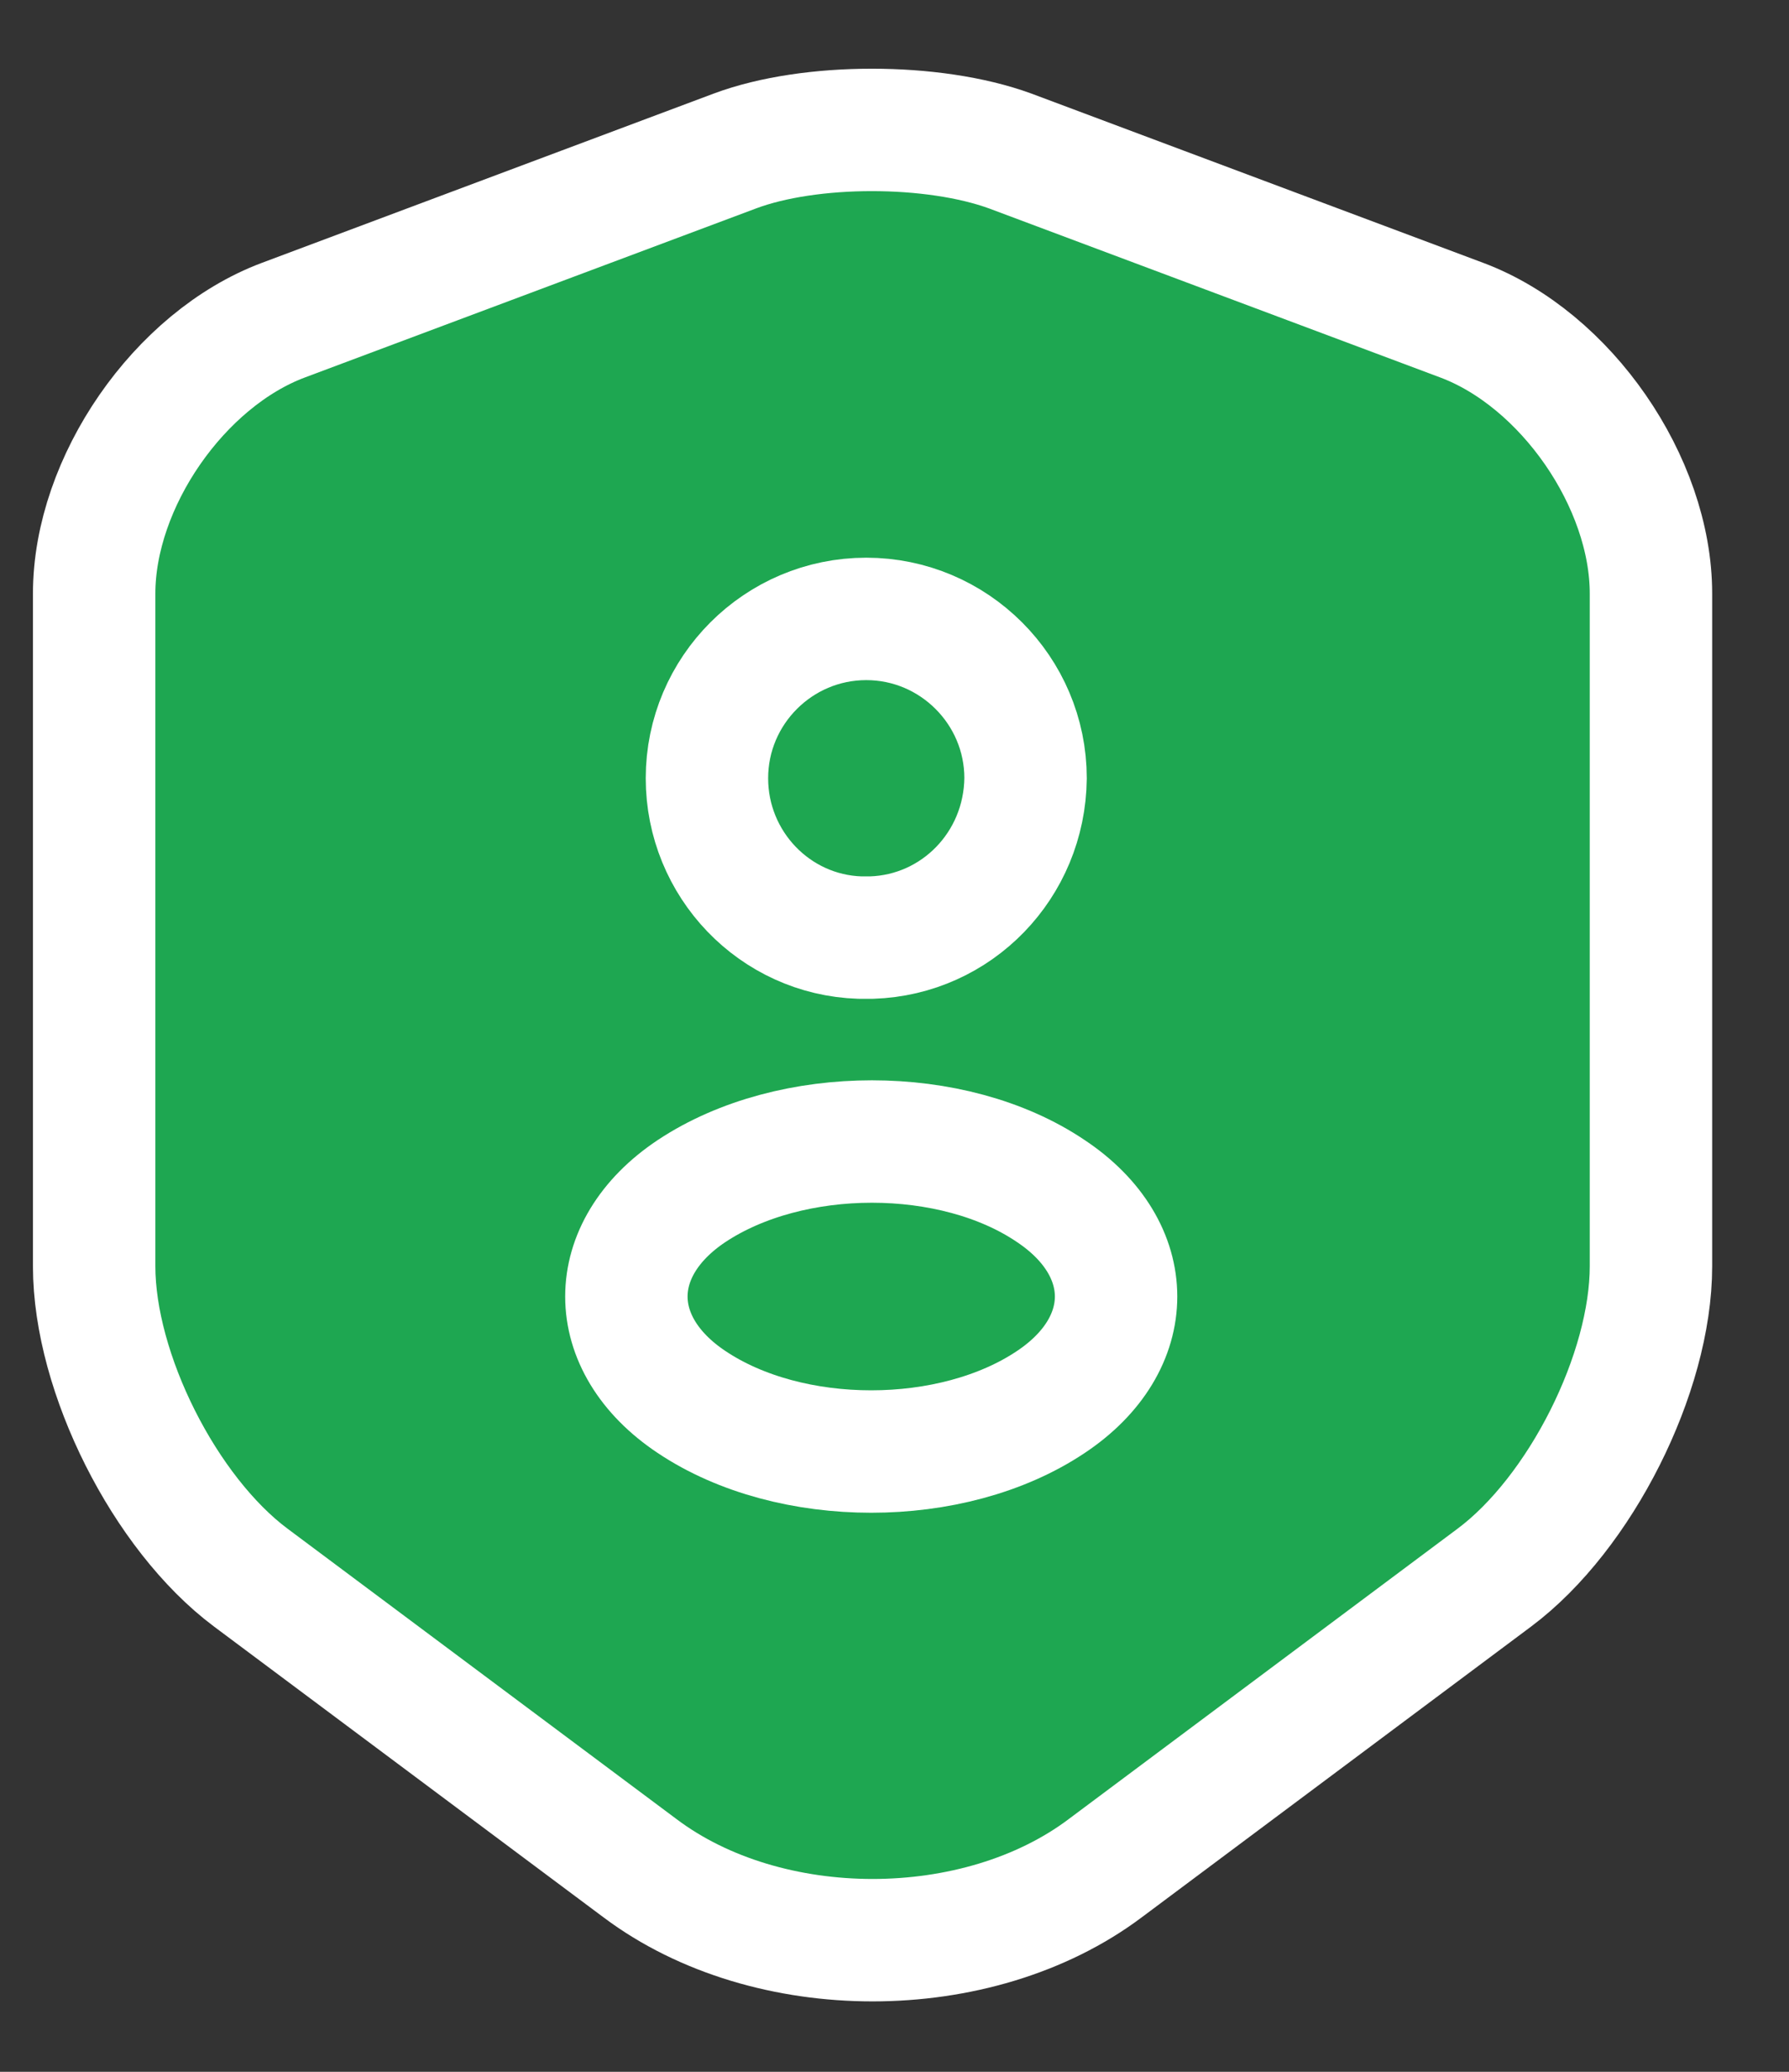 <svg width="19" height="22" viewBox="0 0 19 22" fill="none" xmlns="http://www.w3.org/2000/svg">
<rect x="0" y="0" width="19" height="22" fill="#333333" stroke="none"/>
<g id="Group">
<path id="Vector" d="M7.806 1.603L3.009 3.4C1.904 3.814 1 5.121 1 6.303V13.446C1 14.58 1.75 16.07 2.663 16.752L6.797 19.838C8.152 20.857 10.382 20.857 11.738 19.838L15.871 16.752C16.784 16.07 17.534 14.58 17.534 13.446V6.303C17.534 5.121 16.63 3.814 15.525 3.4L10.728 1.603C9.911 1.305 8.604 1.305 7.806 1.603Z" fill="#1EA751" stroke="white" stroke-width="1.3" stroke-linecap="round" stroke-linejoin="round"/>
<path id="Vector_2" d="M9.257 9.956C9.219 9.956 9.171 9.956 9.132 9.956C8.229 9.927 7.508 9.177 7.508 8.264C7.508 7.332 8.267 6.572 9.2 6.572C10.132 6.572 10.892 7.332 10.892 8.264C10.882 9.187 10.161 9.927 9.257 9.956Z" fill="#1EA751" stroke="white" stroke-width="1.3" stroke-linecap="round" stroke-linejoin="round"/>
<path id="Vector_3" d="M7.344 12.648C6.422 13.263 6.422 14.272 7.344 14.887C8.392 15.589 10.113 15.589 11.161 14.887C12.084 14.272 12.084 13.263 11.161 12.648C10.123 11.946 8.402 11.946 7.344 12.648Z" fill="#1EA751" stroke="white" stroke-width="1.3" stroke-linecap="round" stroke-linejoin="round"/>
</g>
</svg>
